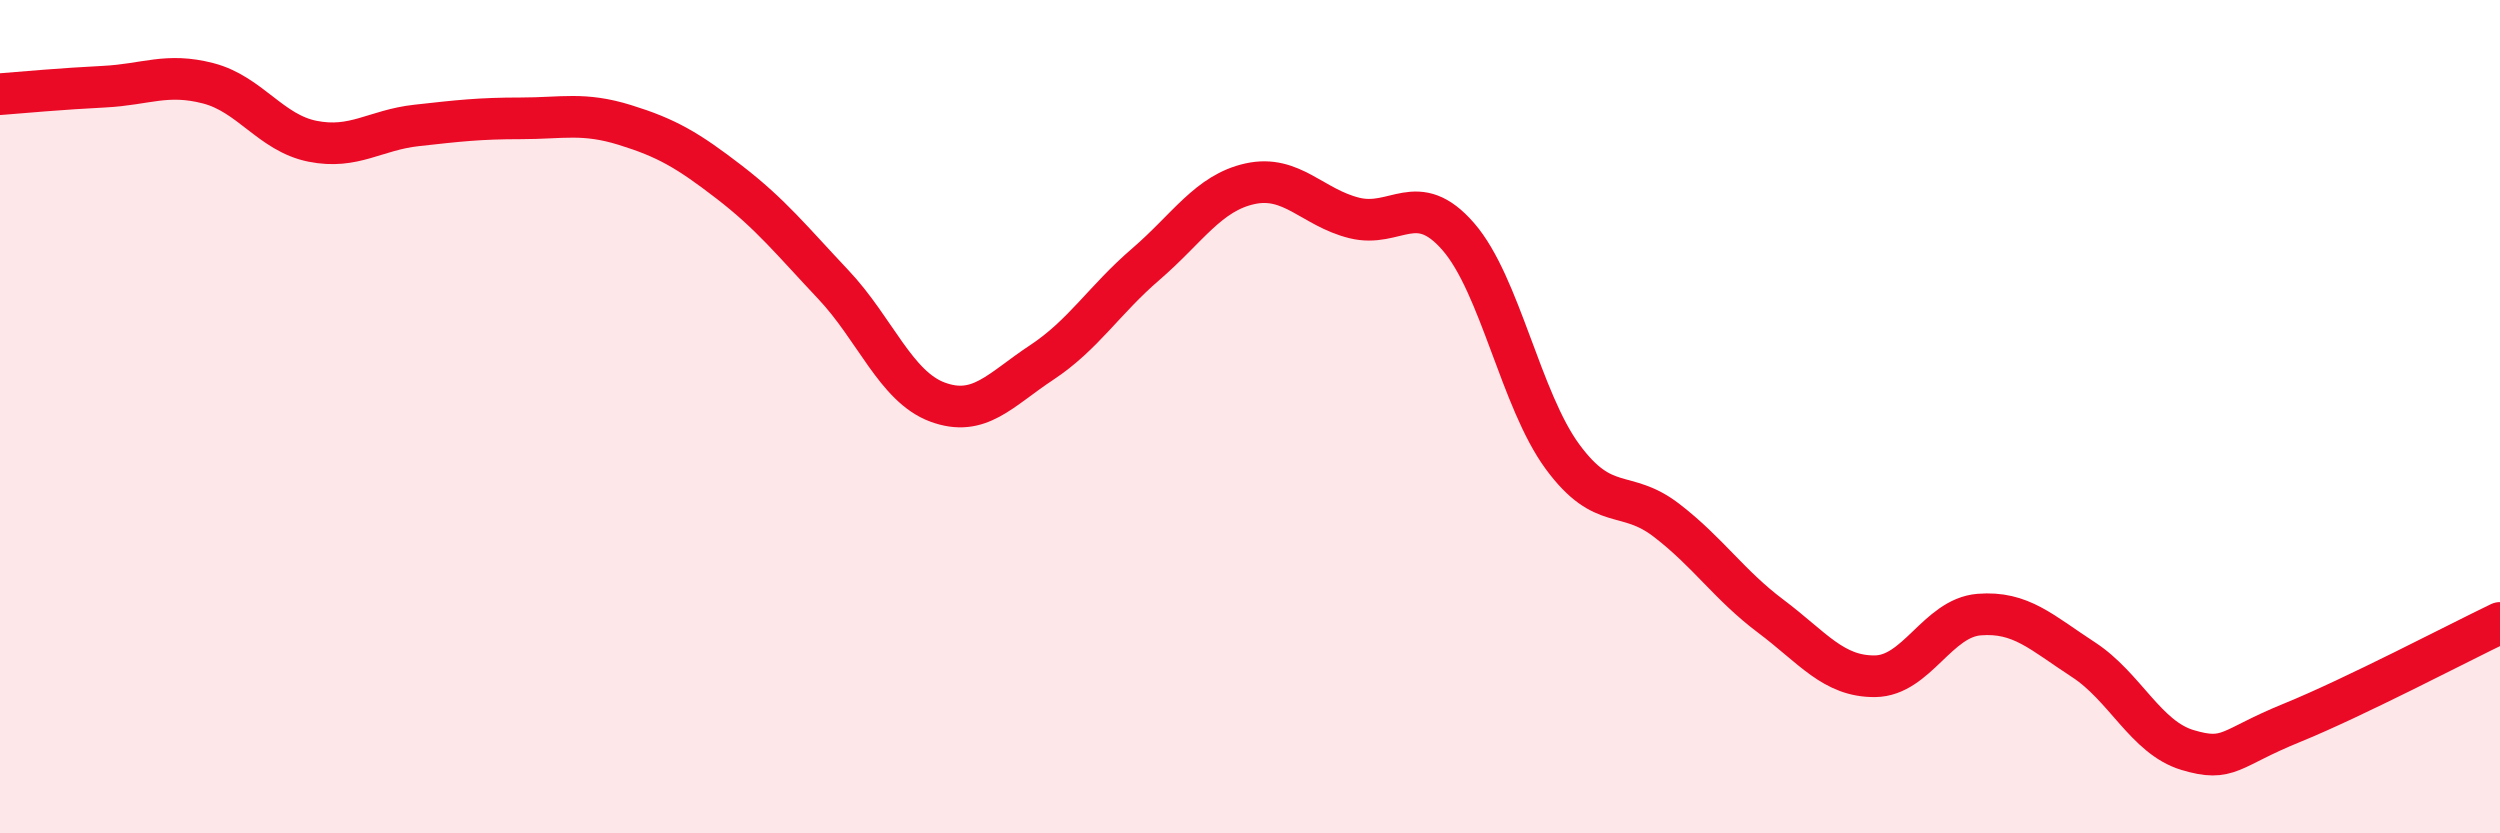 
    <svg width="60" height="20" viewBox="0 0 60 20" xmlns="http://www.w3.org/2000/svg">
      <path
        d="M 0,2.26 C 0.5,2.22 1.5,2.13 2.5,2.08 C 3.5,2.03 4,1.74 5,2 C 6,2.26 6.5,3.19 7.5,3.39 C 8.5,3.59 9,3.12 10,3.01 C 11,2.9 11.5,2.84 12.5,2.84 C 13.5,2.84 14,2.69 15,3 C 16,3.31 16.5,3.6 17.5,4.37 C 18.5,5.14 19,5.77 20,6.83 C 21,7.89 21.5,9.28 22.5,9.65 C 23.5,10.02 24,9.36 25,8.7 C 26,8.04 26.5,7.2 27.5,6.34 C 28.5,5.48 29,4.63 30,4.41 C 31,4.19 31.5,4.98 32.5,5.23 C 33.5,5.48 34,4.53 35,5.68 C 36,6.83 36.5,9.6 37.5,10.96 C 38.5,12.32 39,11.72 40,12.49 C 41,13.26 41.5,14.04 42.5,14.79 C 43.5,15.54 44,16.24 45,16.23 C 46,16.22 46.5,14.83 47.5,14.75 C 48.5,14.67 49,15.18 50,15.83 C 51,16.48 51.5,17.7 52.5,18 C 53.5,18.3 53.5,17.96 55,17.35 C 56.5,16.74 59,15.43 60,14.95L60 20L0 20Z"
        fill="#EB0A25"
        opacity="0.1"
        stroke-linecap="round"
        stroke-linejoin="round"
      />
      <path
        d="M 0,2.26 C 0.5,2.22 1.5,2.13 2.5,2.08 C 3.5,2.03 4,1.74 5,2 C 6,2.26 6.5,3.19 7.5,3.39 C 8.5,3.59 9,3.12 10,3.01 C 11,2.9 11.5,2.84 12.5,2.84 C 13.5,2.84 14,2.69 15,3 C 16,3.31 16.5,3.6 17.5,4.37 C 18.5,5.14 19,5.77 20,6.83 C 21,7.89 21.5,9.28 22.5,9.65 C 23.5,10.02 24,9.36 25,8.7 C 26,8.04 26.5,7.2 27.5,6.34 C 28.5,5.48 29,4.63 30,4.41 C 31,4.19 31.5,4.98 32.5,5.23 C 33.5,5.48 34,4.53 35,5.68 C 36,6.83 36.5,9.6 37.5,10.96 C 38.5,12.32 39,11.72 40,12.49 C 41,13.26 41.5,14.04 42.5,14.79 C 43.5,15.54 44,16.24 45,16.23 C 46,16.22 46.5,14.83 47.5,14.75 C 48.5,14.67 49,15.18 50,15.83 C 51,16.48 51.5,17.7 52.5,18 C 53.5,18.3 53.5,17.96 55,17.35 C 56.5,16.74 59,15.43 60,14.95"
        stroke="#EB0A25"
        stroke-width="1"
        fill="none"
        stroke-linecap="round"
        stroke-linejoin="round"
      />
    </svg>
  